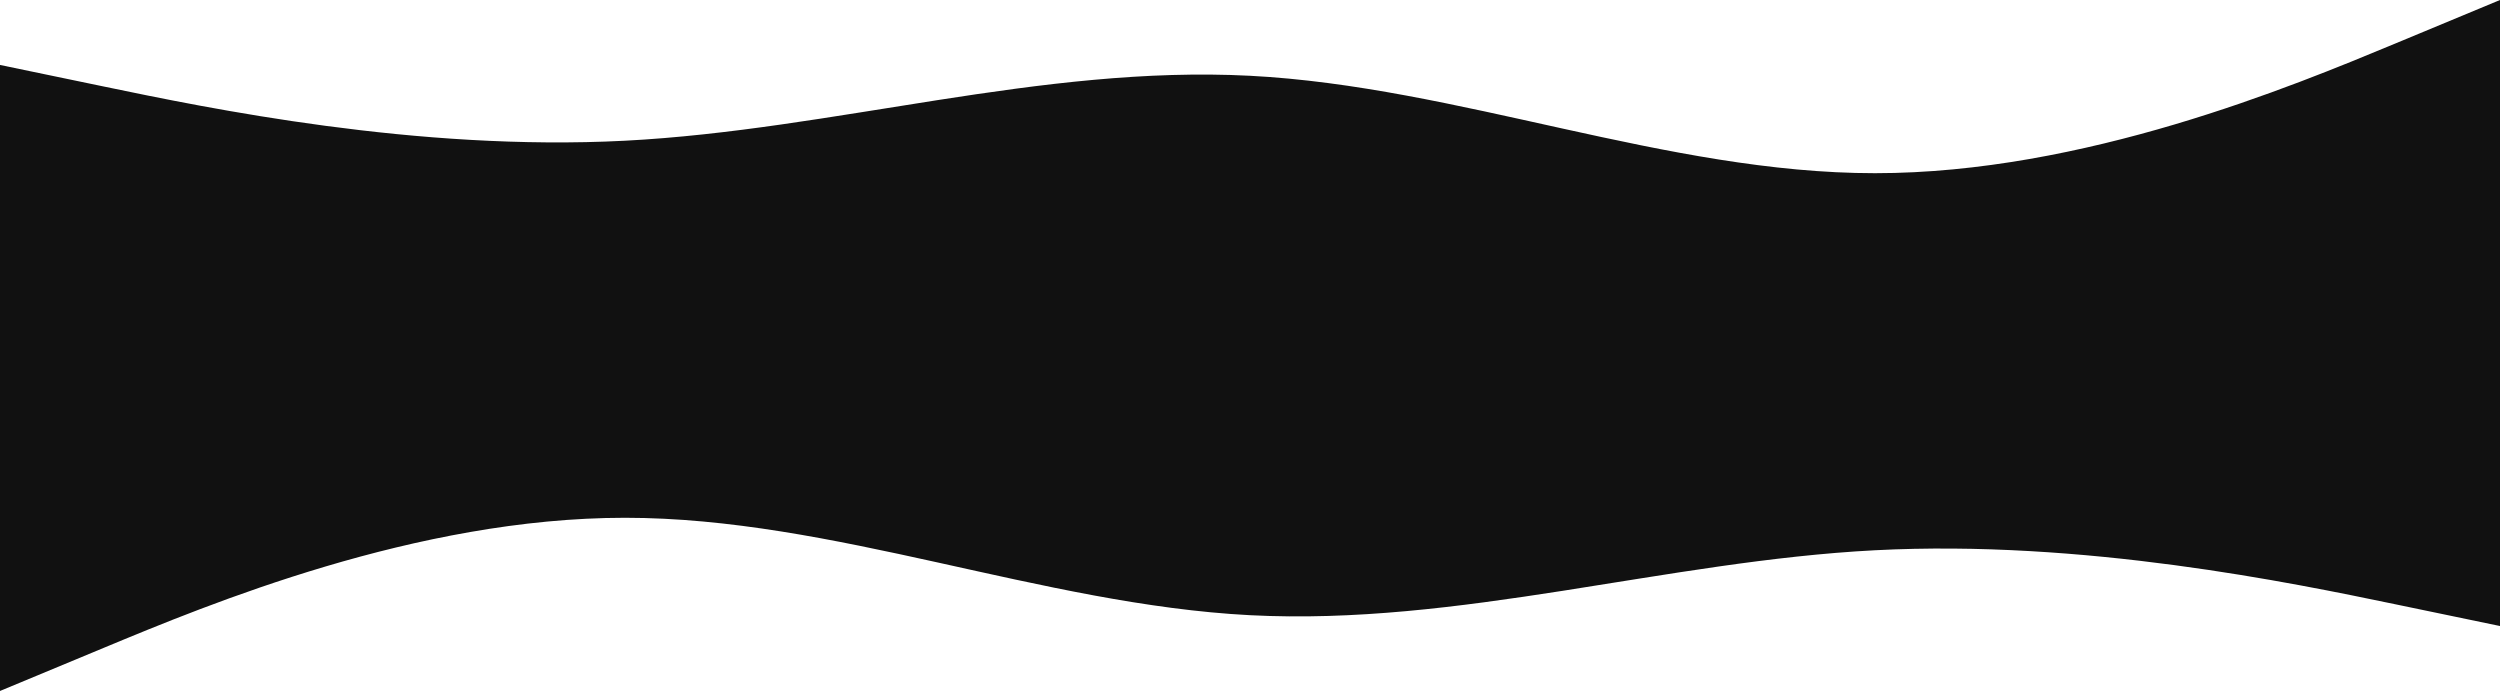 <svg width="1440" height="398" viewBox="0 0 1440 398" fill="none" xmlns="http://www.w3.org/2000/svg">
<path fill-rule="evenodd" clip-rule="evenodd" d="M0 37.41L60 49.88C120 62.35 240 87.29 360 81.055C480 74.82 600 37.41 720 43.645C840 49.88 960 99.76 1080 99.76C1200 99.76 1320 49.88 1380 24.94L1440 0V149.64H1380C1320 149.64 1200 149.64 1080 149.64C960 149.64 840 149.64 720 149.64C600 149.64 480 149.64 360 149.64C240 149.64 120 149.64 60 149.64H0V37.41Z" fill="#111111"/>
<path fill-rule="evenodd" clip-rule="evenodd" d="M1440 360.59L1380 348.12C1320 335.65 1200 310.71 1080 316.945C960 323.18 840 360.59 720 354.355C600 348.12 480 298.24 360 298.24C240 298.24 120 348.12 60 373.06L0 398L-1.25889e-05 248.36L60 248.36C120 248.36 240 248.36 360 248.36C480 248.36 600 248.36 720 248.36C840 248.36 960 248.36 1080 248.36C1200 248.36 1320 248.36 1380 248.36L1440 248.36L1440 360.59Z" fill="#111111"/>
<rect y="143" width="1440" height="111" fill="#111111"/>
</svg>
